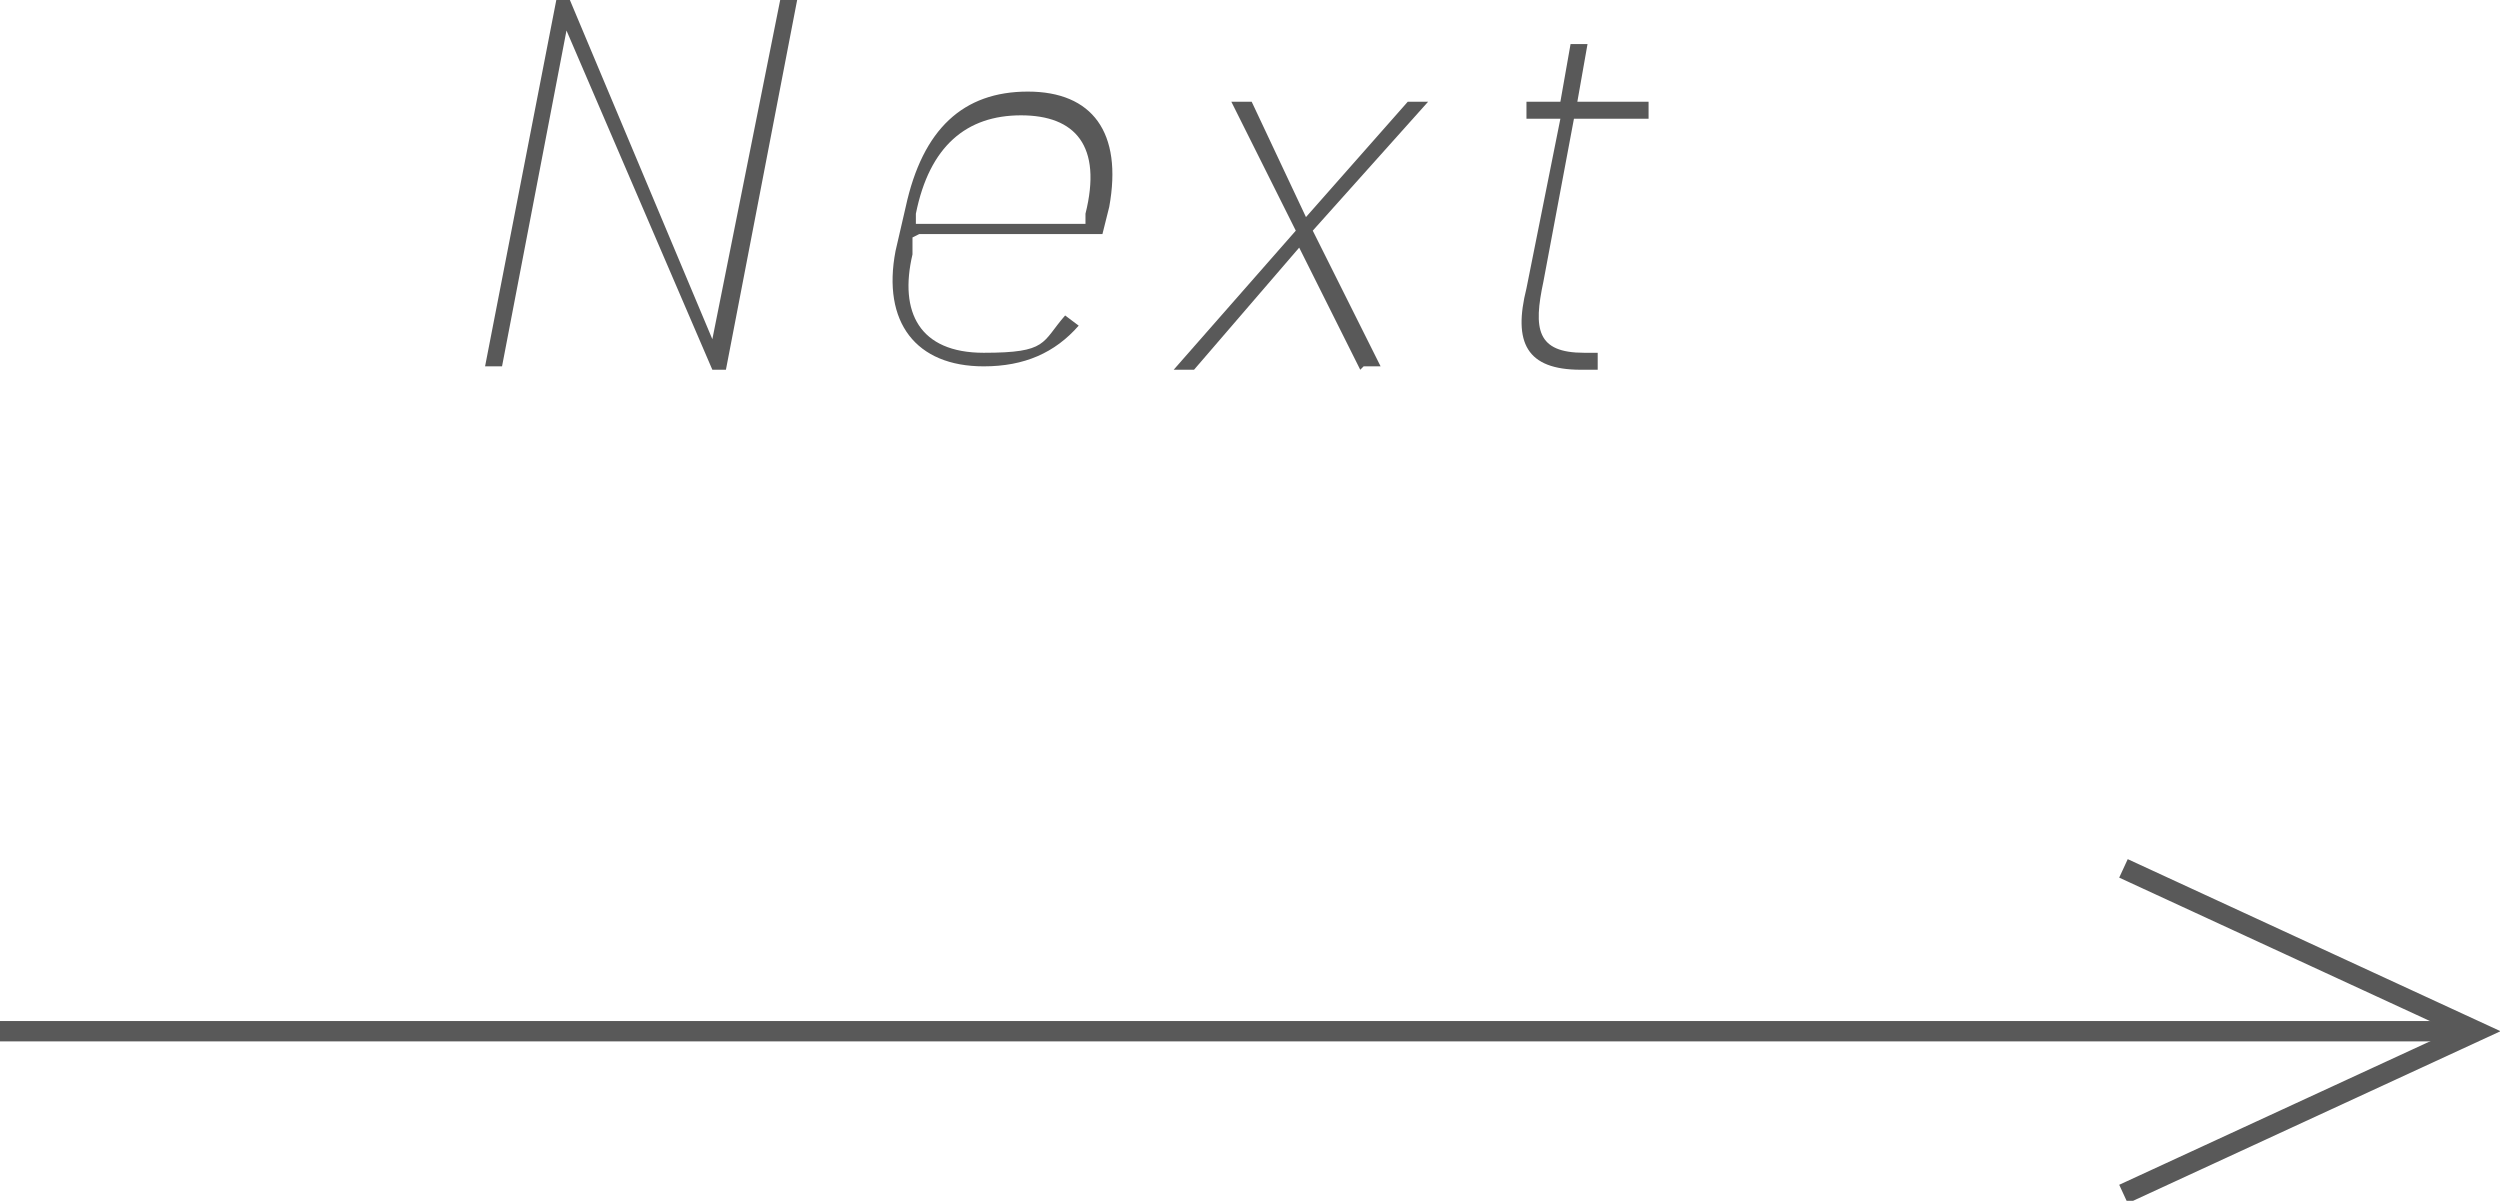 <?xml version="1.0" encoding="UTF-8"?>
<svg id="_レイヤー_1" data-name="レイヤー_1" xmlns="http://www.w3.org/2000/svg" version="1.1" viewBox="0 0 73.7 35.4">
  <!-- Generator: Adobe Illustrator 29.3.1, SVG Export Plug-In . SVG Version: 2.1.0 Build 151)  -->
  <defs>
    <style>
      .st0 {
        fill: #595959;
      }

      .st1 {
        fill: none;
        stroke: #595959;
        stroke-miterlimit: 10;
        stroke-width: .6px;
      }
    </style>
  </defs>
  <g>
    <path class="st0" d="M23.5,0l-2.1,10.9h-.4L16.7.9l-1.9,9.9h-.5L16.4,0h.4l4.2,10,2-10h.5Z"/>
    <path class="st0" d="M26.9,7v.5c-.4,1.7.2,2.9,2.1,2.9s1.7-.3,2.4-1.1l.4.3c-.7.8-1.6,1.2-2.8,1.2-2,0-3-1.3-2.6-3.4l.3-1.3c.5-2.3,1.7-3.4,3.6-3.4s2.8,1.2,2.4,3.4l-.2.8h-5.4ZM27,6.6h5v-.3c.5-2-.3-2.9-1.9-2.9s-2.7.9-3.1,2.9v.3Z"/>
    <path class="st0" d="M40.1,10.9l-1.8-3.6-3.1,3.6h-.6l3.6-4.1-1.9-3.8h.6l1.6,3.4,3-3.4h.6l-3.4,3.8,2,4h-.5Z"/>
    <path class="st0" d="M45,3h1l.3-1.7h.5l-.3,1.7h2.1v.5h-2.2l-.9,4.8c-.3,1.4-.2,2.1,1.2,2.1h.4v.5h-.5c-1.6,0-2-.8-1.6-2.4l1-5h-1v-.5Z"/>
  </g>
  <line class="st1" y1="30.4" x2="72.8" y2="30.4"/>
  <polyline class="st1" points="62.6 35.2 73 30.4 62.6 25.6"/>
</svg>